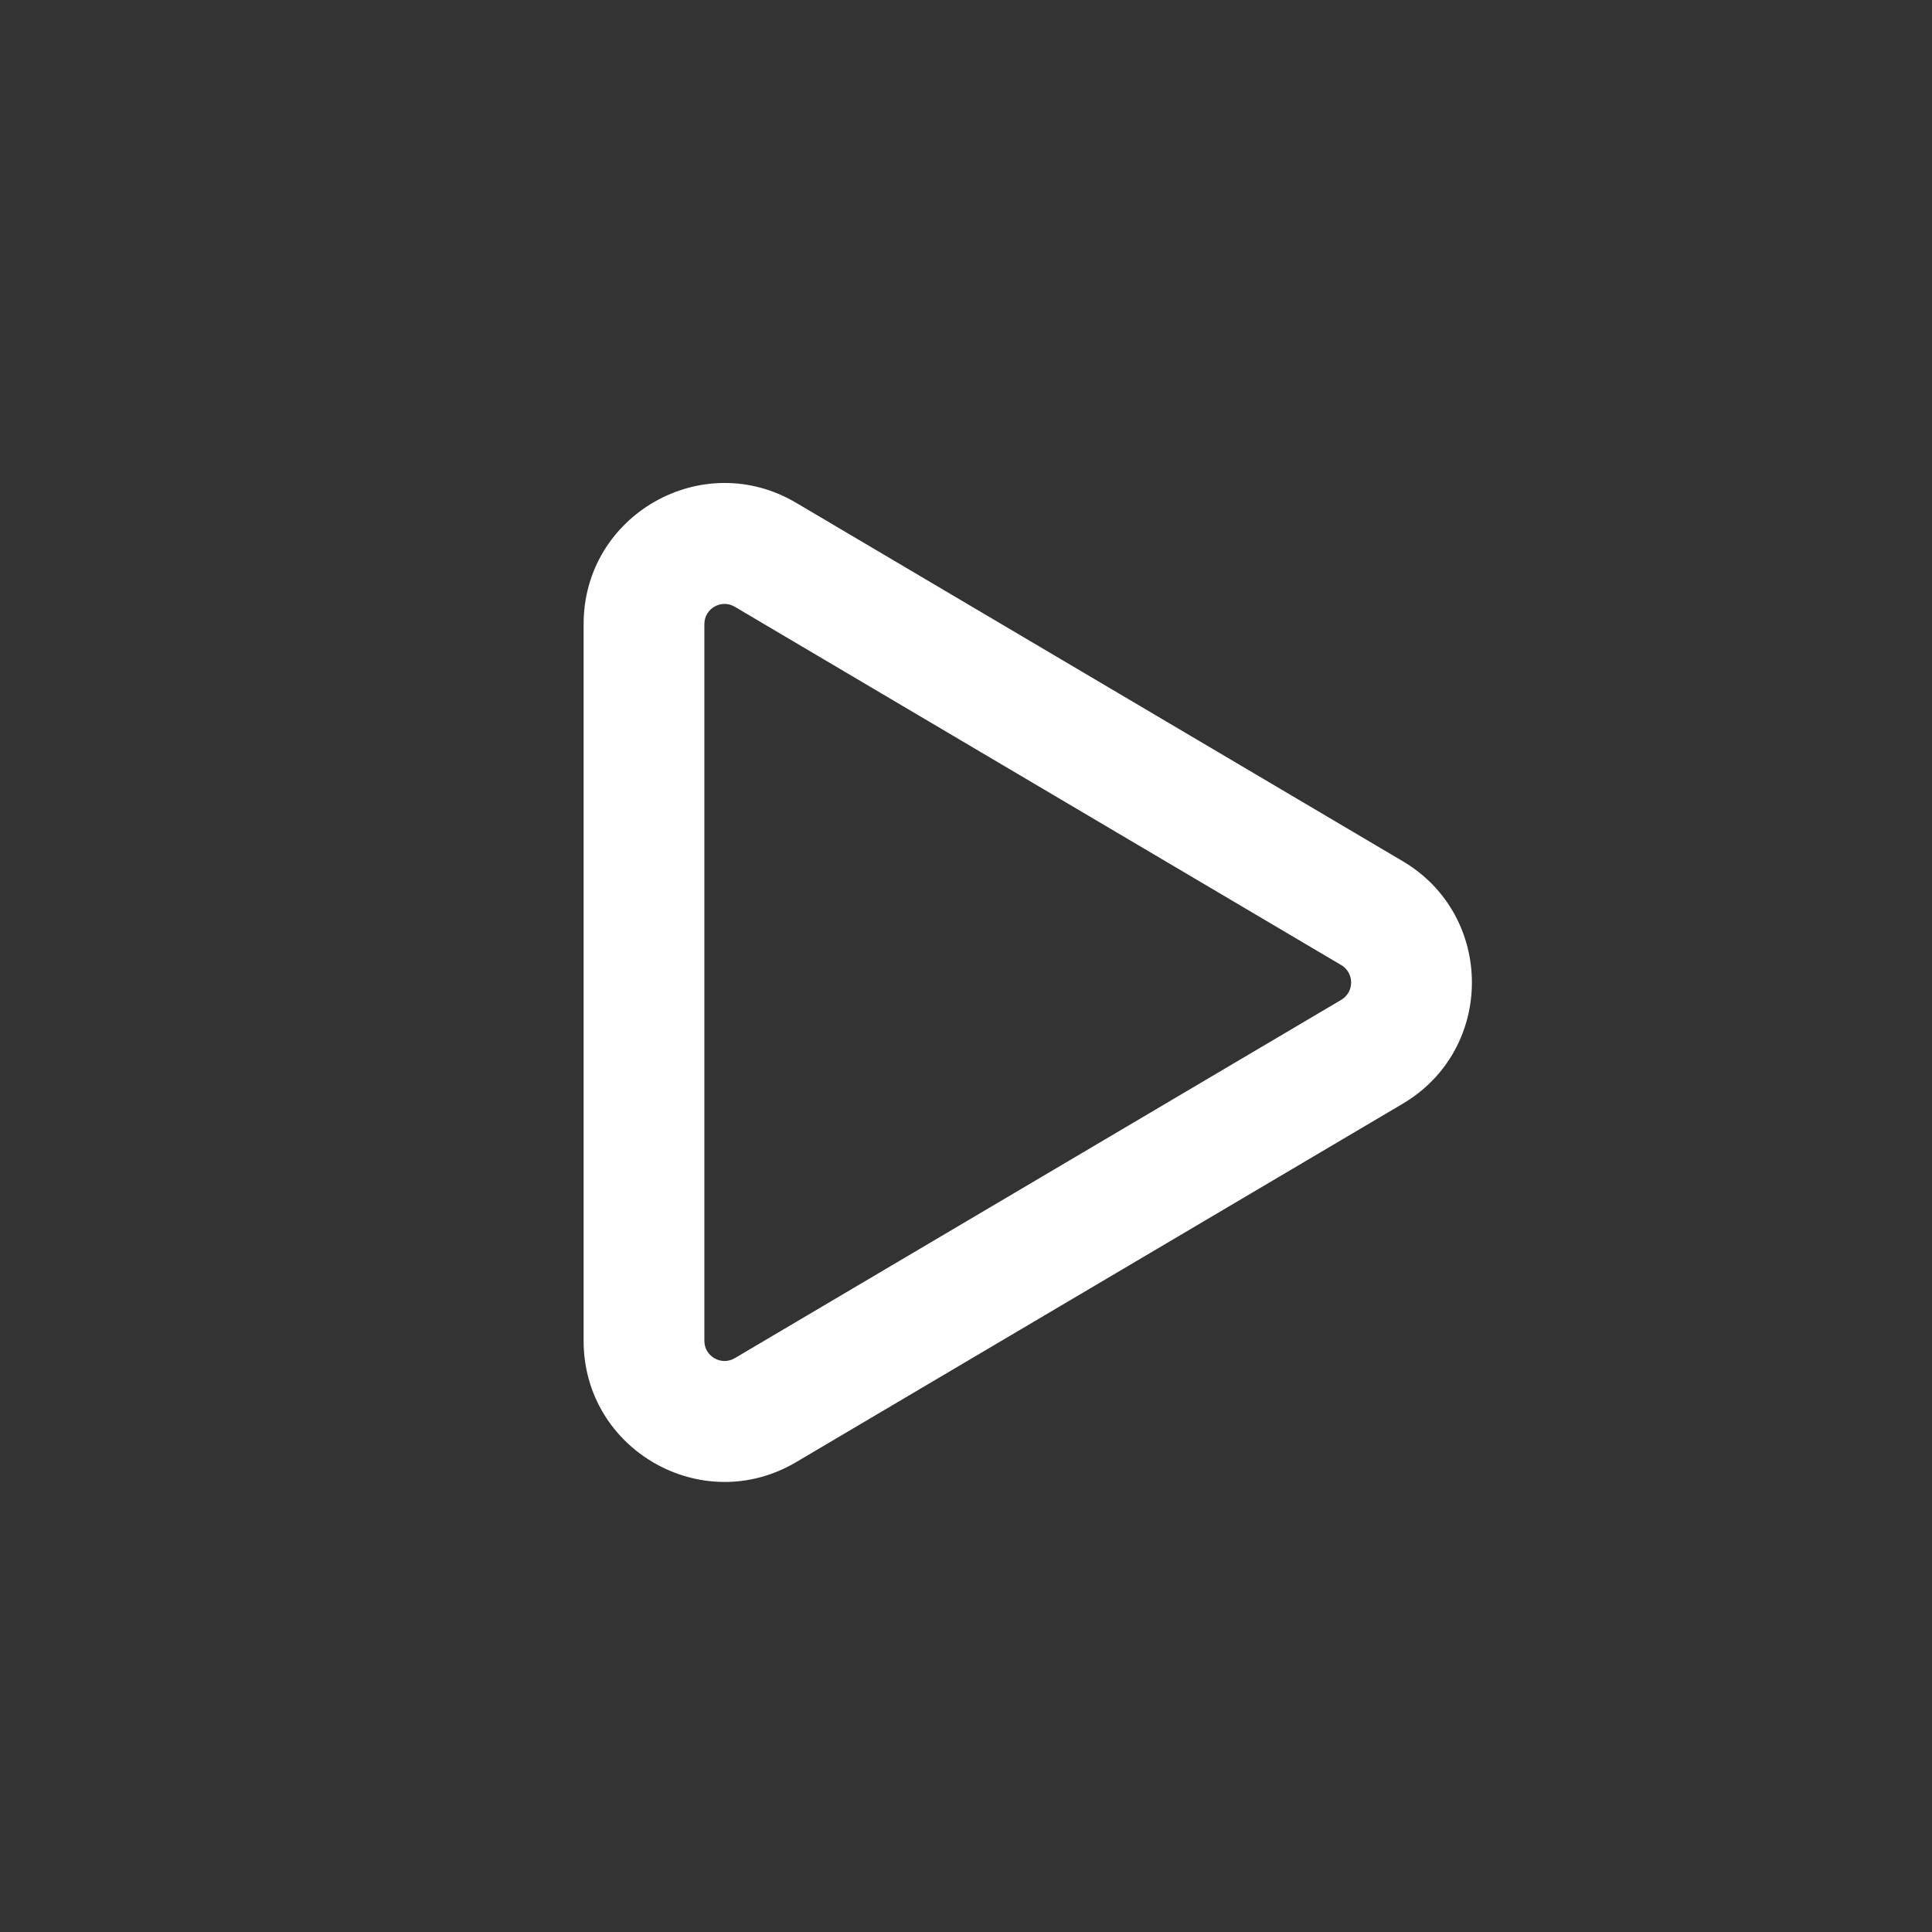 <svg width="24" height="24" viewBox="0 0 24 24" fill="none" xmlns="http://www.w3.org/2000/svg">
<rect x="0" y="0" width="24" height="24" fill="#333333" stroke="none"/>
<path fill-rule="evenodd" clip-rule="evenodd" d="M7.25 7.752C7.25 6.397 8.724 5.556 9.89 6.246L17.425 10.698C18.571 11.375 18.571 13.034 17.425 13.711L9.89 18.163C8.724 18.853 7.25 18.012 7.25 16.657V7.752ZM9.127 7.537C8.961 7.439 8.75 7.559 8.75 7.752V16.657C8.75 16.85 8.961 16.97 9.127 16.872L16.662 12.42C16.825 12.323 16.825 12.086 16.662 11.989L9.127 7.537Z" fill="white"/>
</svg>
